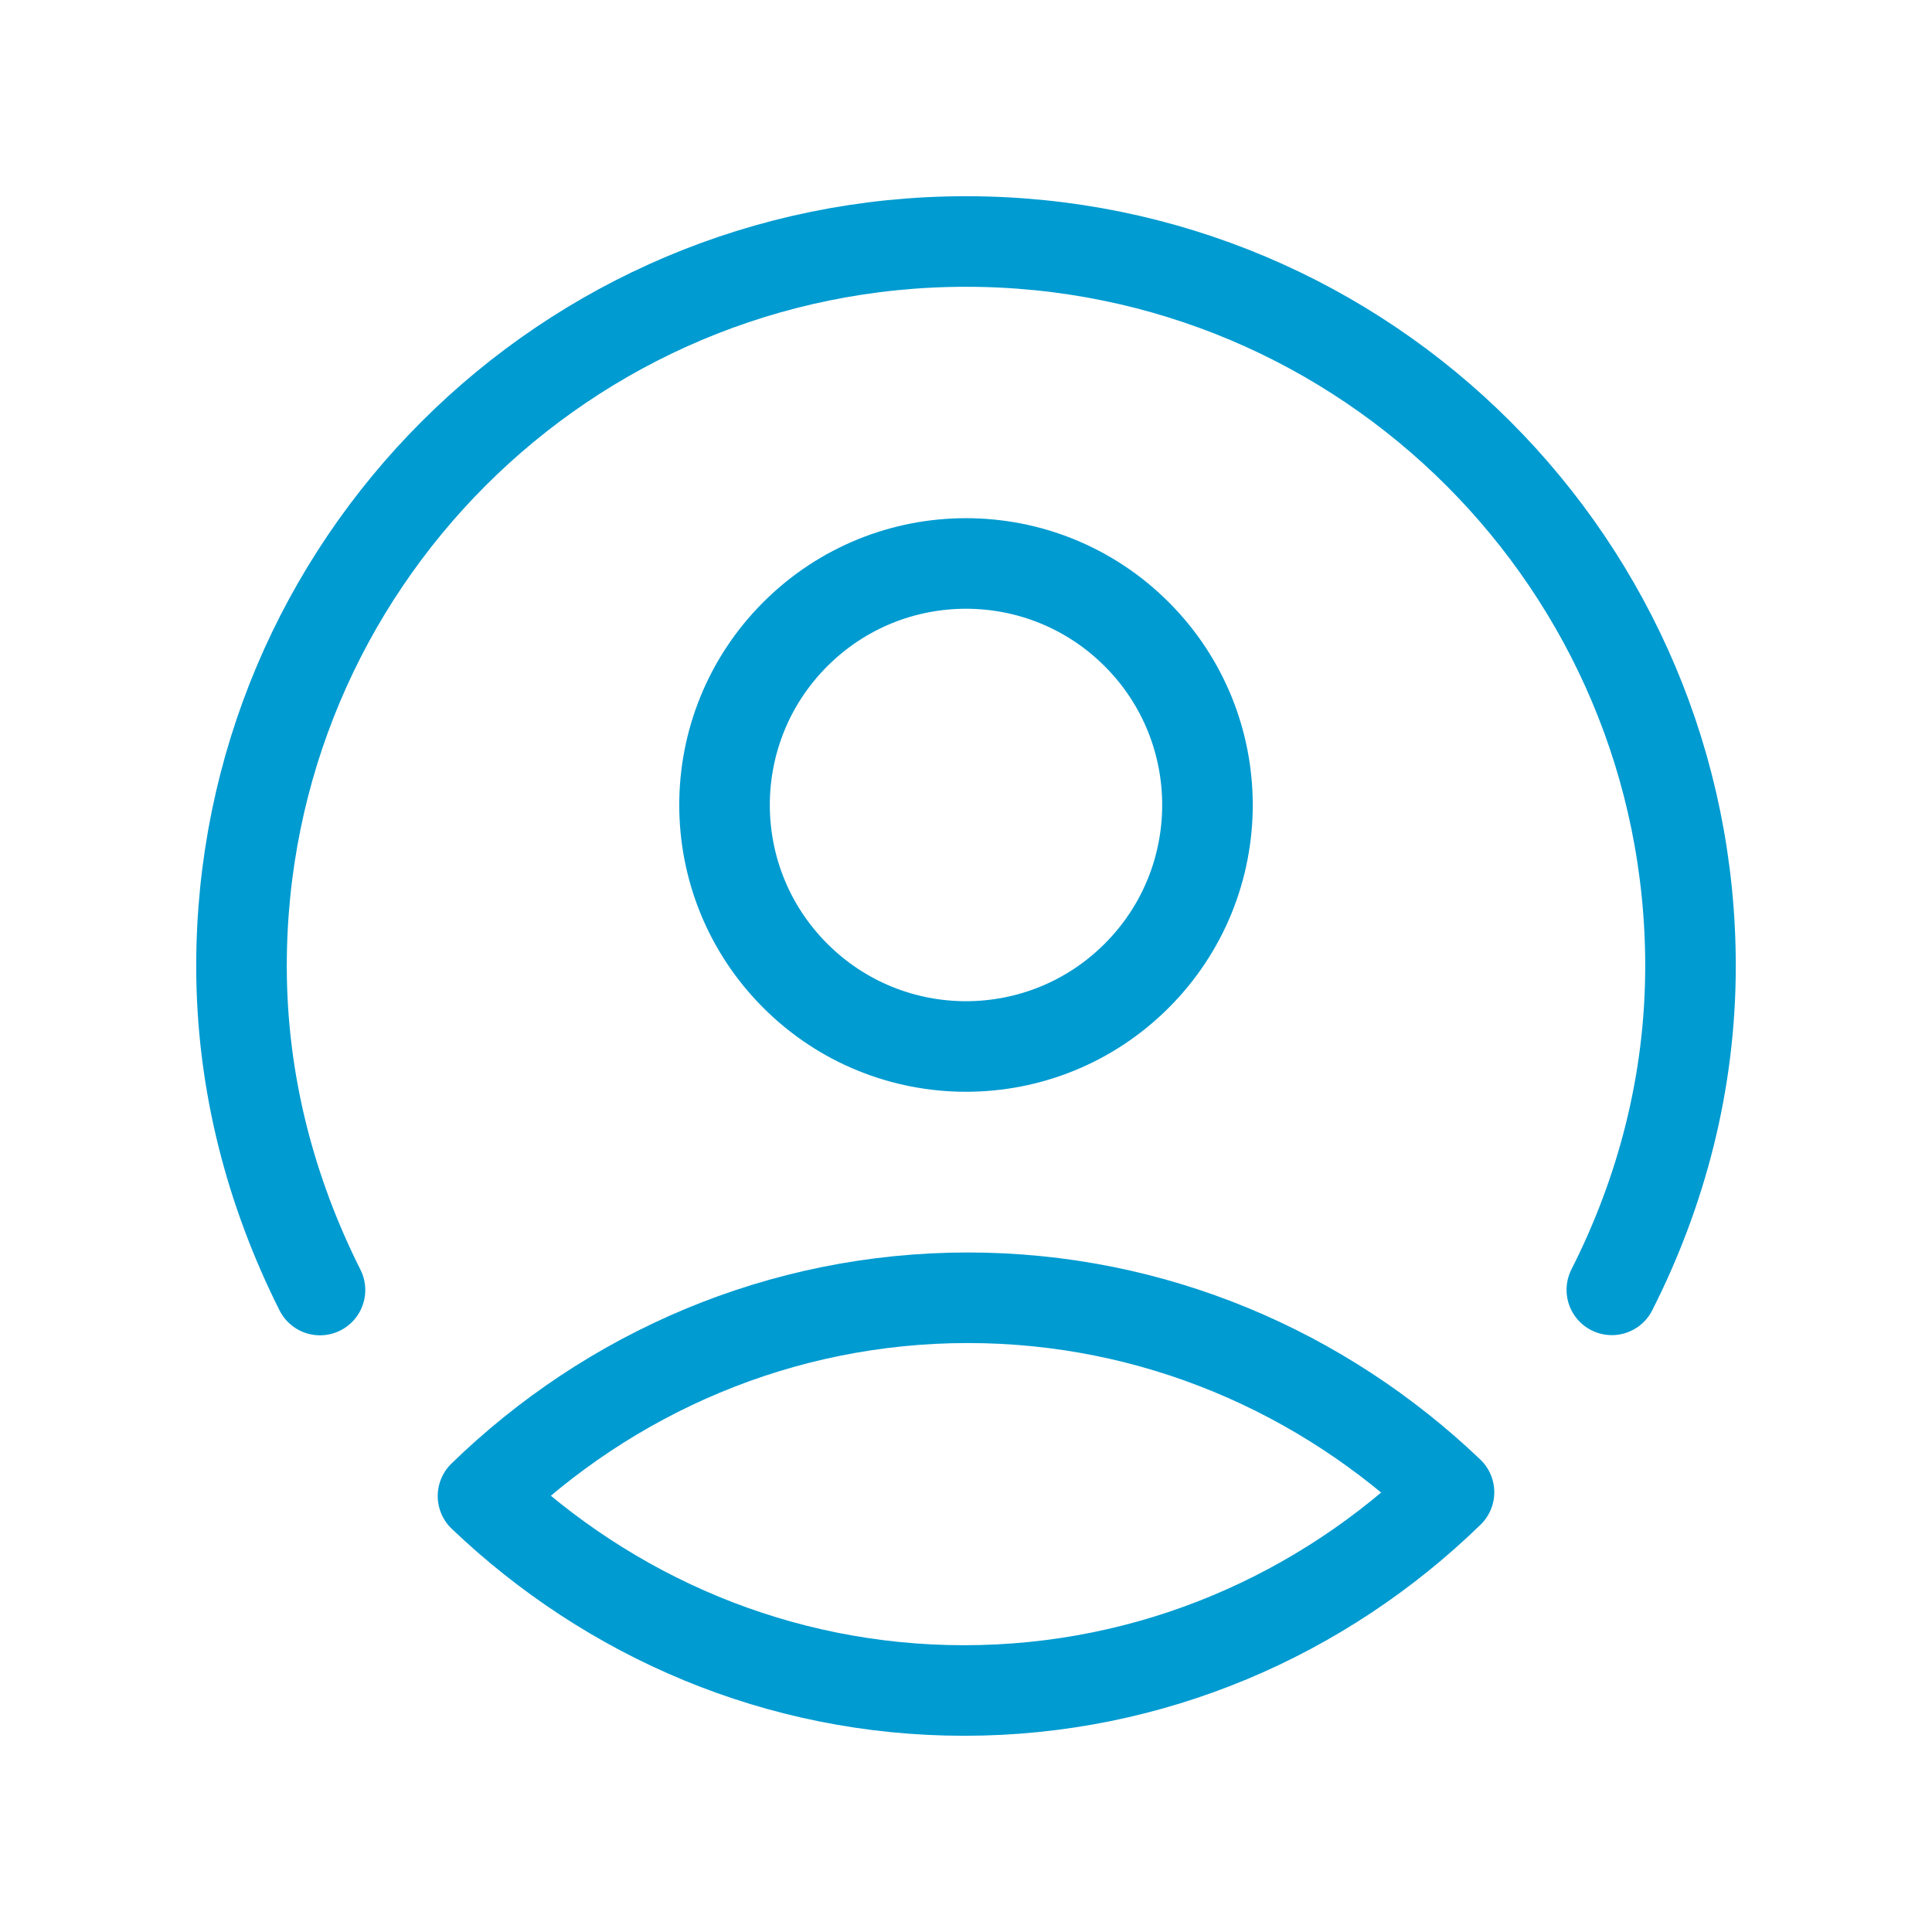 <?xml version="1.0" encoding="UTF-8"?>
<svg xmlns="http://www.w3.org/2000/svg" width="32" height="32" viewBox="0 0 32 32" fill="none">
  <path fill-rule="evenodd" clip-rule="evenodd" d="M8 24.779C10.092 22.746 12.923 21.495 16.031 21.495C19.108 21.495 21.908 22.721 24 24.716C21.908 26.75 19.077 28 15.969 28C12.892 28 10.092 26.775 8 24.779Z" stroke="#009BD1" stroke-width="1.5" stroke-linecap="round" stroke-linejoin="round"></path>
  <path d="M5.3 21.367C4.487 19.748 4 17.936 4 16C4 9.368 9.368 4 16 4C22.632 4 28 9.368 28 16C28 17.933 27.516 19.747 26.697 21.364" stroke="#009BD1" stroke-width="1.5" stroke-linecap="round" stroke-linejoin="round"></path>
  <path d="M18.828 10.505C20.39 12.067 20.39 14.599 18.828 16.161C17.266 17.724 14.734 17.724 13.172 16.161C11.61 14.599 11.61 12.067 13.172 10.505C14.734 8.942 17.266 8.942 18.828 10.505" stroke="#009BD1" stroke-width="1.5" stroke-linecap="round" stroke-linejoin="round"></path>
</svg>
